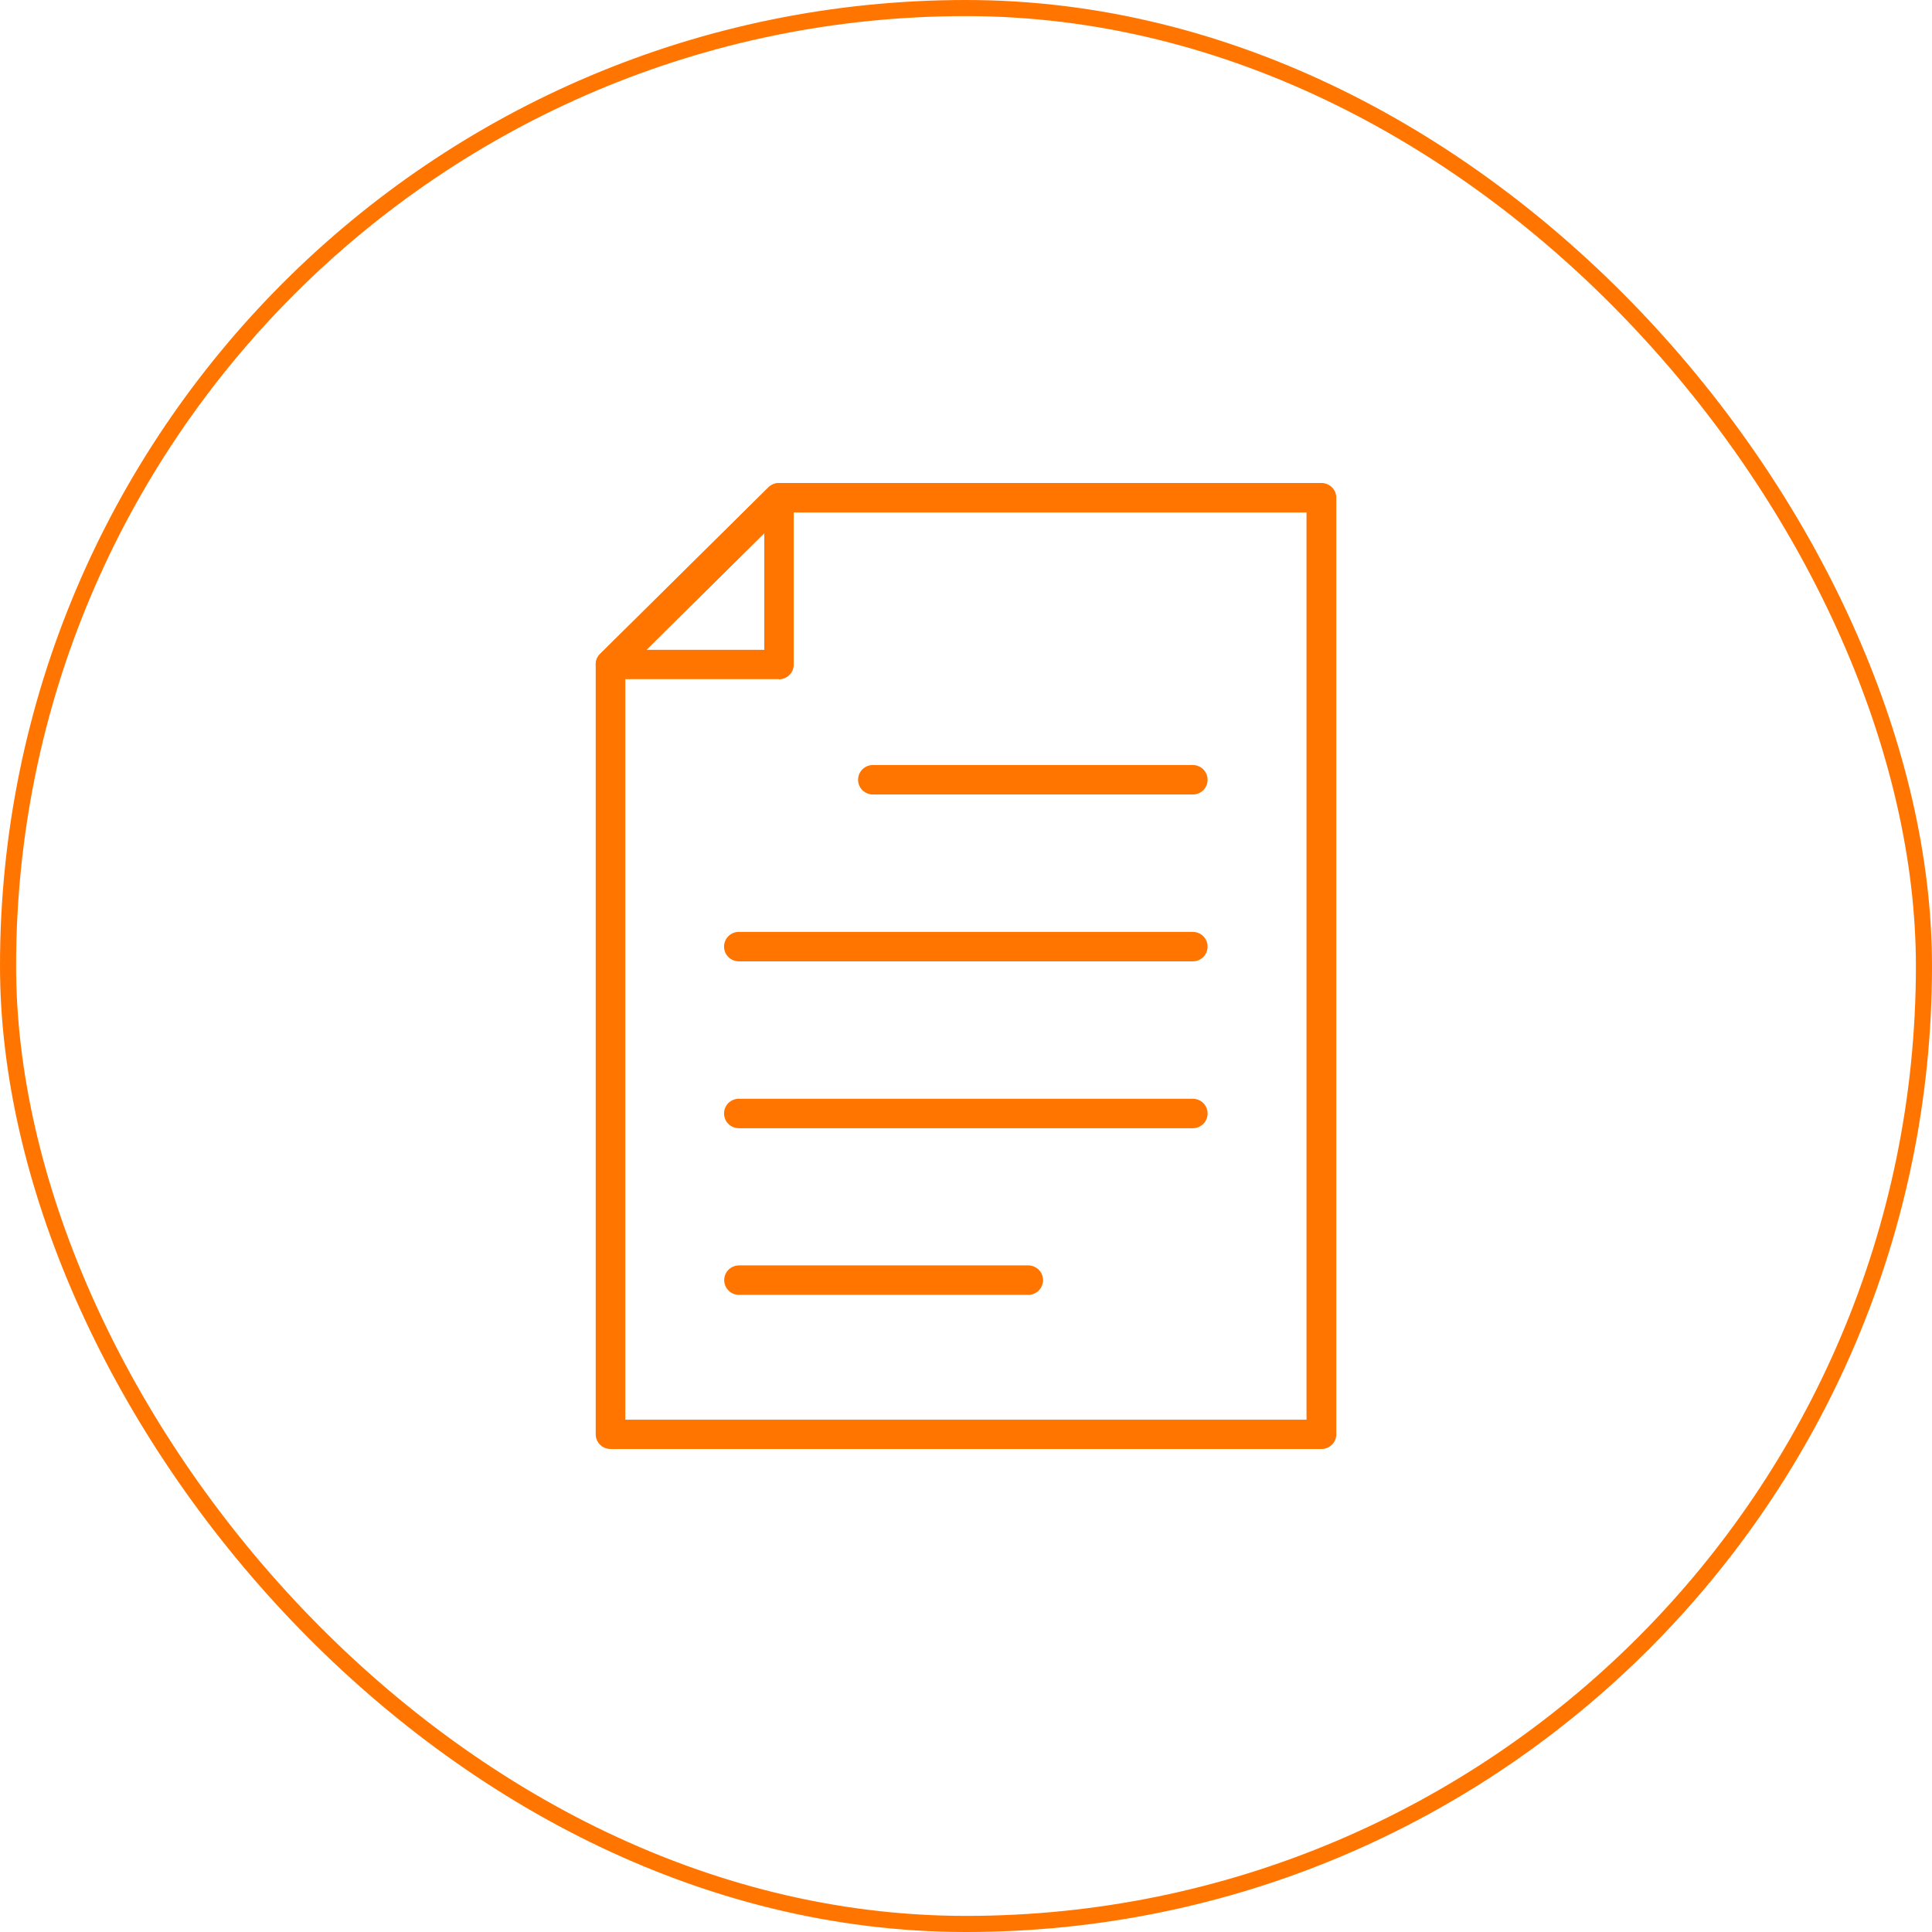 <svg xmlns="http://www.w3.org/2000/svg" width="120" height="120" viewBox="0 0 120 120" fill="none"><rect x="0.5" y="0.5" width="119" height="119" rx="59.5" stroke="#FF7500"></rect><path d="M48.386 42.183H37.925C37.549 42.183 37.217 41.957 37.069 41.618C36.932 41.279 37 40.883 37.263 40.623L47.724 30.271C47.986 30.011 48.386 29.932 48.729 30.079C49.071 30.215 49.3 30.553 49.3 30.927V41.279C49.3 41.787 48.889 42.194 48.375 42.194L48.386 42.183ZM40.152 40.363H47.472V33.119L40.152 40.363Z" fill="#FF7500"></path><path d="M82.075 90H37.925C37.411 90 37 89.593 37 89.085V41.268C37 41.03 37.103 40.793 37.274 40.623L47.735 30.271C47.906 30.102 48.146 30 48.386 30H82.075C82.588 30 83 30.407 83 30.915V89.085C83 89.593 82.588 90 82.075 90ZM38.839 88.18H81.15V31.831H48.763L38.839 41.652V88.18Z" fill="#FF7500"></path><path d="M74.081 49.348H54.222C53.708 49.348 53.297 48.941 53.297 48.433C53.297 47.924 53.708 47.517 54.222 47.517H74.081C74.595 47.517 75.006 47.924 75.006 48.433C75.006 48.941 74.595 49.348 74.081 49.348Z" fill="#FF7500"></path><path d="M74.081 59.712H45.897C45.383 59.712 44.972 59.305 44.972 58.796C44.972 58.288 45.383 57.881 45.897 57.881H74.081C74.595 57.881 75.006 58.288 75.006 58.796C75.006 59.305 74.595 59.712 74.081 59.712Z" fill="#FF7500"></path><path d="M74.081 70.076H45.897C45.383 70.076 44.972 69.669 44.972 69.16C44.972 68.651 45.383 68.245 45.897 68.245H74.081C74.595 68.245 75.006 68.651 75.006 69.16C75.006 69.669 74.595 70.076 74.081 70.076Z" fill="#FF7500"></path><path d="M63.86 80.427H45.907C45.394 80.427 44.982 80.02 44.982 79.512C44.982 79.003 45.394 78.596 45.907 78.596H63.86C64.374 78.596 64.785 79.003 64.785 79.512C64.785 80.02 64.374 80.427 63.86 80.427Z" fill="#FF7500"></path></svg>